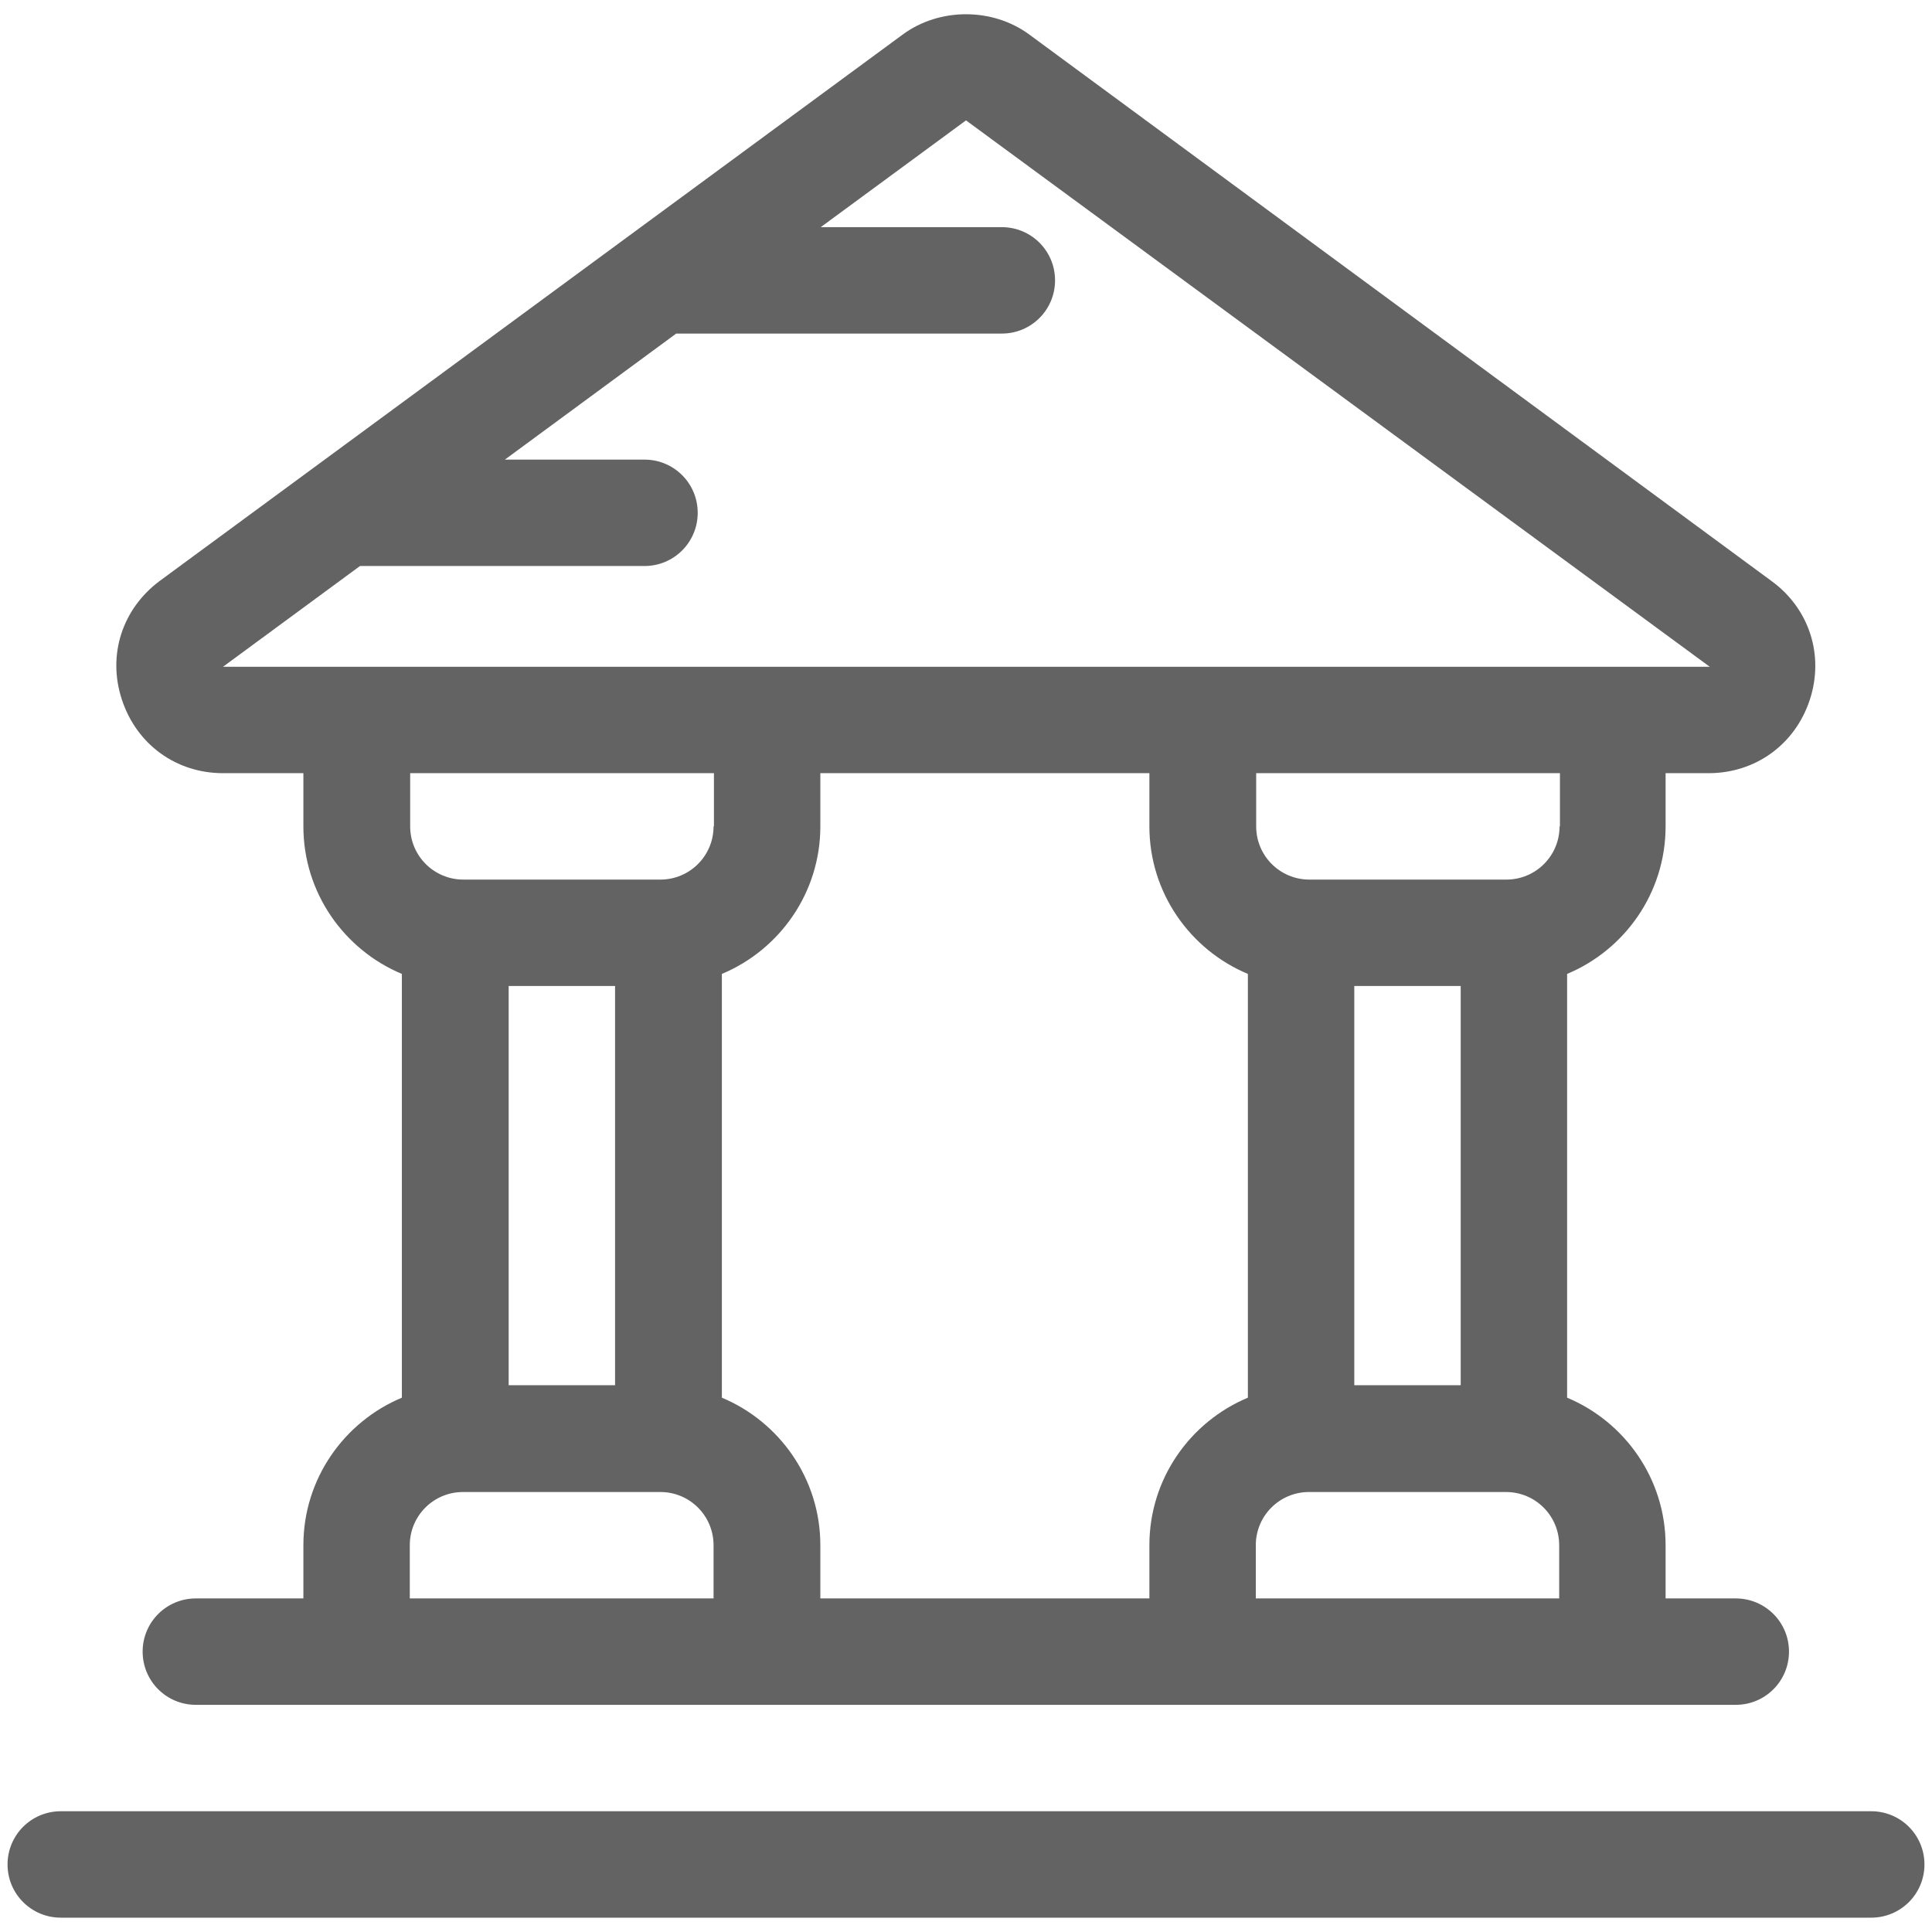 <svg fill="#646363" xmlns="http://www.w3.org/2000/svg" xmlns:xlink="http://www.w3.org/1999/xlink" version="1.1" x="0px" y="0px" viewBox="0 0 512 512" enable-background="new 0 0 512 512" xml:space="preserve"><g><path d="M495.9,480H16.1C8.3,480,2,486.3,2,494.1c0,7.8,6.3,14.1,14.1,14.1h479.8c7.8,0,14.1-6.3,14.1-14.1   C510,486.3,503.7,480,495.9,480z"></path><path d="M59.1,204.9h21.3V219c0,17.6,10.8,32.7,26.1,39.1v112.3c-15.3,6.4-26.1,21.5-26.1,39.1v14.1H51.9   c-7.8,0-14.1,6.3-14.1,14.1s6.3,14.1,14.1,14.1h408.1c7.8,0,14.1-6.3,14.1-14.1s-6.3-14.1-14.1-14.1h-18.6v-14.1   c0-17.6-10.8-32.7-26.1-39.1V258.1c15.3-6.4,26.1-21.5,26.1-39.1v-14.1h11.4c12.4,0,22.9-7.6,26.8-19.4   c3.9-11.8-0.1-24.2-10.1-31.5L272.7,9.1C263,2,249,2,239.3,9.1L42.4,153.9c-10,7.4-14,19.7-10.1,31.5   C36.2,197.3,46.7,204.9,59.1,204.9z M189.1,423.6h-80.5v-14.1c0-7.8,6.3-14.1,14.1-14.1H175c7.8,0,14.1,6.3,14.1,14.1V423.6z    M134.8,367.1V261.3H163v105.8H134.8z M189.1,219c0,7.8-6.3,14.1-14.1,14.1h-52.2c-7.8,0-14.1-6.3-14.1-14.1v-14.1h80.5V219z    M330.7,370.4c-15.3,6.4-26.1,21.5-26.1,39.1v14.1h-87.2v-14.1c0-17.6-10.8-32.7-26.1-39.1V258.1c15.3-6.4,26.1-21.5,26.1-39.1   v-14.1h87.2V219c0,17.6,10.8,32.7,26.1,39.1V370.4z M413.3,423.6h-80.5v-14.1c0-7.8,6.3-14.1,14.1-14.1h52.2   c7.8,0,14.1,6.3,14.1,14.1V423.6z M358.9,367.1V261.3h28.2v105.8H358.9z M413.3,219c0,7.8-6.3,14.1-14.1,14.1h-52.2   c-7.8,0-14.1-6.3-14.1-14.1v-14.1h80.5V219z M95.4,150h75.4c7.8,0,14.1-6.3,14.1-14.1c0-7.8-6.3-14.1-14.1-14.1h-37l45.4-33.4h86.3   c7.8,0,14.1-6.3,14.1-14.1s-6.3-14.1-14.1-14.1h-48L256,31.9l197.1,144.8c0,0-0.1,0-0.2,0H59.1L95.4,150z"></path></g></svg>